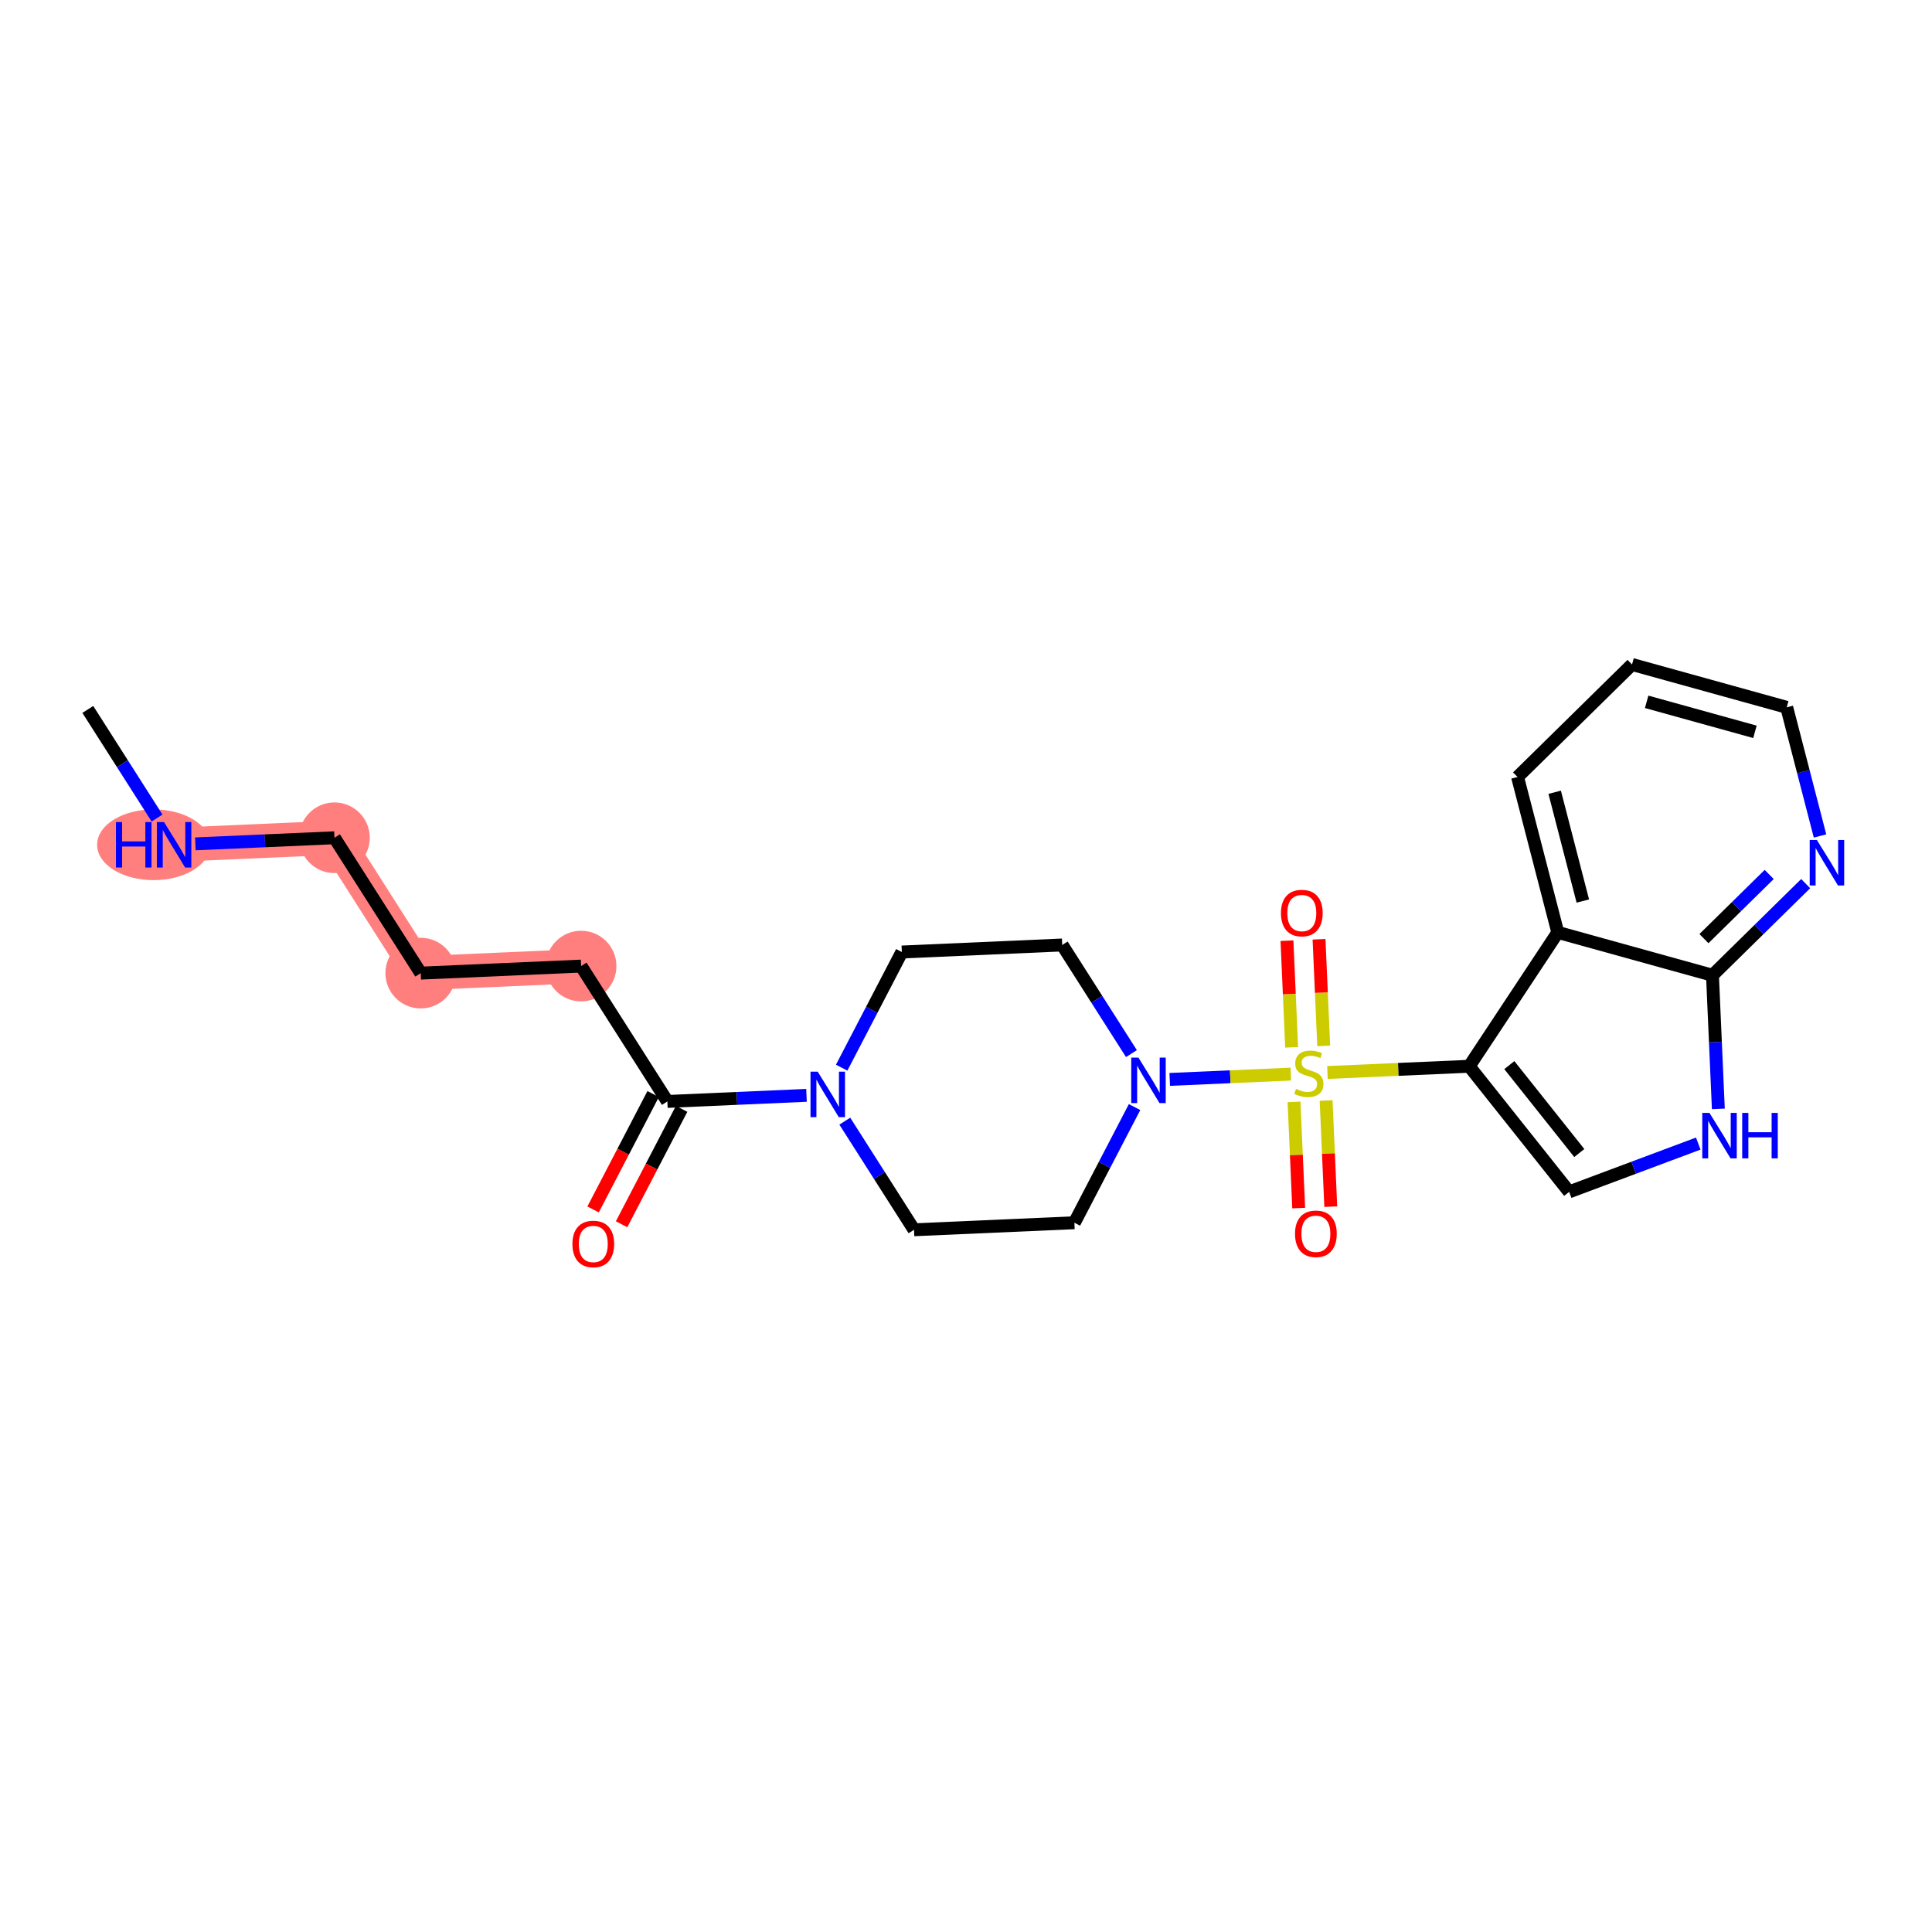 <?xml version='1.0' encoding='iso-8859-1'?>
<svg version='1.1' baseProfile='full'
              xmlns='http://www.w3.org/2000/svg'
                      xmlns:rdkit='http://www.rdkit.org/xml'
                      xmlns:xlink='http://www.w3.org/1999/xlink'
                  xml:space='preserve'
width='300px' height='300px' viewBox='0 0 300 300'>
<!-- END OF HEADER -->
<rect style='opacity:1.0;fill:#FFFFFF;stroke:none' width='300' height='300' x='0' y='0'> </rect>
<rect style='opacity:1.0;fill:#FFFFFF;stroke:none' width='300' height='300' x='0' y='0'> </rect>
<path d='M 27.033,131.179 L 51.935,130.087' style='fill:none;fill-rule:evenodd;stroke:#FF7F7F;stroke-width:5.3px;stroke-linecap:butt;stroke-linejoin:miter;stroke-opacity:1' />
<path d='M 51.935,130.087 L 65.332,151.106' style='fill:none;fill-rule:evenodd;stroke:#FF7F7F;stroke-width:5.3px;stroke-linecap:butt;stroke-linejoin:miter;stroke-opacity:1' />
<path d='M 65.332,151.106 L 90.234,150.013' style='fill:none;fill-rule:evenodd;stroke:#FF7F7F;stroke-width:5.3px;stroke-linecap:butt;stroke-linejoin:miter;stroke-opacity:1' />
<ellipse cx='23.858' cy='131.179' rx='8.277' ry='4.991'  style='fill:#FF7F7F;fill-rule:evenodd;stroke:#FF7F7F;stroke-width:1.0px;stroke-linecap:butt;stroke-linejoin:miter;stroke-opacity:1' />
<ellipse cx='51.935' cy='130.087' rx='4.985' ry='4.985'  style='fill:#FF7F7F;fill-rule:evenodd;stroke:#FF7F7F;stroke-width:1.0px;stroke-linecap:butt;stroke-linejoin:miter;stroke-opacity:1' />
<ellipse cx='65.332' cy='151.106' rx='4.985' ry='4.985'  style='fill:#FF7F7F;fill-rule:evenodd;stroke:#FF7F7F;stroke-width:1.0px;stroke-linecap:butt;stroke-linejoin:miter;stroke-opacity:1' />
<ellipse cx='90.234' cy='150.013' rx='4.985' ry='4.985'  style='fill:#FF7F7F;fill-rule:evenodd;stroke:#FF7F7F;stroke-width:1.0px;stroke-linecap:butt;stroke-linejoin:miter;stroke-opacity:1' />
<path class='bond-0 atom-0 atom-1' d='M 13.636,110.16 L 19.012,118.593' style='fill:none;fill-rule:evenodd;stroke:#000000;stroke-width:2.0px;stroke-linecap:butt;stroke-linejoin:miter;stroke-opacity:1' />
<path class='bond-0 atom-0 atom-1' d='M 19.012,118.593 L 24.387,127.027' style='fill:none;fill-rule:evenodd;stroke:#0000FF;stroke-width:2.0px;stroke-linecap:butt;stroke-linejoin:miter;stroke-opacity:1' />
<path class='bond-1 atom-1 atom-2' d='M 30.334,131.034 L 41.134,130.561' style='fill:none;fill-rule:evenodd;stroke:#0000FF;stroke-width:2.0px;stroke-linecap:butt;stroke-linejoin:miter;stroke-opacity:1' />
<path class='bond-1 atom-1 atom-2' d='M 41.134,130.561 L 51.935,130.087' style='fill:none;fill-rule:evenodd;stroke:#000000;stroke-width:2.0px;stroke-linecap:butt;stroke-linejoin:miter;stroke-opacity:1' />
<path class='bond-2 atom-2 atom-3' d='M 51.935,130.087 L 65.332,151.106' style='fill:none;fill-rule:evenodd;stroke:#000000;stroke-width:2.0px;stroke-linecap:butt;stroke-linejoin:miter;stroke-opacity:1' />
<path class='bond-3 atom-3 atom-4' d='M 65.332,151.106 L 90.234,150.013' style='fill:none;fill-rule:evenodd;stroke:#000000;stroke-width:2.0px;stroke-linecap:butt;stroke-linejoin:miter;stroke-opacity:1' />
<path class='bond-4 atom-4 atom-5' d='M 90.234,150.013 L 103.631,171.032' style='fill:none;fill-rule:evenodd;stroke:#000000;stroke-width:2.0px;stroke-linecap:butt;stroke-linejoin:miter;stroke-opacity:1' />
<path class='bond-5 atom-5 atom-6' d='M 101.419,169.882 L 96.758,178.842' style='fill:none;fill-rule:evenodd;stroke:#000000;stroke-width:2.0px;stroke-linecap:butt;stroke-linejoin:miter;stroke-opacity:1' />
<path class='bond-5 atom-5 atom-6' d='M 96.758,178.842 L 92.096,187.801' style='fill:none;fill-rule:evenodd;stroke:#FF0000;stroke-width:2.0px;stroke-linecap:butt;stroke-linejoin:miter;stroke-opacity:1' />
<path class='bond-5 atom-5 atom-6' d='M 105.842,172.183 L 101.18,181.143' style='fill:none;fill-rule:evenodd;stroke:#000000;stroke-width:2.0px;stroke-linecap:butt;stroke-linejoin:miter;stroke-opacity:1' />
<path class='bond-5 atom-5 atom-6' d='M 101.18,181.143 L 96.519,190.102' style='fill:none;fill-rule:evenodd;stroke:#FF0000;stroke-width:2.0px;stroke-linecap:butt;stroke-linejoin:miter;stroke-opacity:1' />
<path class='bond-6 atom-5 atom-7' d='M 103.631,171.032 L 114.431,170.559' style='fill:none;fill-rule:evenodd;stroke:#000000;stroke-width:2.0px;stroke-linecap:butt;stroke-linejoin:miter;stroke-opacity:1' />
<path class='bond-6 atom-5 atom-7' d='M 114.431,170.559 L 125.232,170.085' style='fill:none;fill-rule:evenodd;stroke:#0000FF;stroke-width:2.0px;stroke-linecap:butt;stroke-linejoin:miter;stroke-opacity:1' />
<path class='bond-7 atom-7 atom-8' d='M 130.693,165.787 L 135.365,156.808' style='fill:none;fill-rule:evenodd;stroke:#0000FF;stroke-width:2.0px;stroke-linecap:butt;stroke-linejoin:miter;stroke-opacity:1' />
<path class='bond-7 atom-7 atom-8' d='M 135.365,156.808 L 140.037,147.828' style='fill:none;fill-rule:evenodd;stroke:#000000;stroke-width:2.0px;stroke-linecap:butt;stroke-linejoin:miter;stroke-opacity:1' />
<path class='bond-24 atom-24 atom-7' d='M 141.929,190.959 L 136.554,182.526' style='fill:none;fill-rule:evenodd;stroke:#000000;stroke-width:2.0px;stroke-linecap:butt;stroke-linejoin:miter;stroke-opacity:1' />
<path class='bond-24 atom-24 atom-7' d='M 136.554,182.526 L 131.179,174.092' style='fill:none;fill-rule:evenodd;stroke:#0000FF;stroke-width:2.0px;stroke-linecap:butt;stroke-linejoin:miter;stroke-opacity:1' />
<path class='bond-8 atom-8 atom-9' d='M 140.037,147.828 L 164.939,146.736' style='fill:none;fill-rule:evenodd;stroke:#000000;stroke-width:2.0px;stroke-linecap:butt;stroke-linejoin:miter;stroke-opacity:1' />
<path class='bond-9 atom-9 atom-10' d='M 164.939,146.736 L 170.314,155.169' style='fill:none;fill-rule:evenodd;stroke:#000000;stroke-width:2.0px;stroke-linecap:butt;stroke-linejoin:miter;stroke-opacity:1' />
<path class='bond-9 atom-9 atom-10' d='M 170.314,155.169 L 175.689,163.602' style='fill:none;fill-rule:evenodd;stroke:#0000FF;stroke-width:2.0px;stroke-linecap:butt;stroke-linejoin:miter;stroke-opacity:1' />
<path class='bond-10 atom-10 atom-11' d='M 181.636,167.61 L 191.035,167.198' style='fill:none;fill-rule:evenodd;stroke:#0000FF;stroke-width:2.0px;stroke-linecap:butt;stroke-linejoin:miter;stroke-opacity:1' />
<path class='bond-10 atom-10 atom-11' d='M 191.035,167.198 L 200.433,166.785' style='fill:none;fill-rule:evenodd;stroke:#CCCC00;stroke-width:2.0px;stroke-linecap:butt;stroke-linejoin:miter;stroke-opacity:1' />
<path class='bond-22 atom-10 atom-23' d='M 176.175,171.907 L 171.503,180.887' style='fill:none;fill-rule:evenodd;stroke:#0000FF;stroke-width:2.0px;stroke-linecap:butt;stroke-linejoin:miter;stroke-opacity:1' />
<path class='bond-22 atom-10 atom-23' d='M 171.503,180.887 L 166.831,189.866' style='fill:none;fill-rule:evenodd;stroke:#000000;stroke-width:2.0px;stroke-linecap:butt;stroke-linejoin:miter;stroke-opacity:1' />
<path class='bond-11 atom-11 atom-12' d='M 200.937,171.103 L 201.299,179.346' style='fill:none;fill-rule:evenodd;stroke:#CCCC00;stroke-width:2.0px;stroke-linecap:butt;stroke-linejoin:miter;stroke-opacity:1' />
<path class='bond-11 atom-11 atom-12' d='M 201.299,179.346 L 201.66,187.589' style='fill:none;fill-rule:evenodd;stroke:#FF0000;stroke-width:2.0px;stroke-linecap:butt;stroke-linejoin:miter;stroke-opacity:1' />
<path class='bond-11 atom-11 atom-12' d='M 205.917,170.885 L 206.279,179.128' style='fill:none;fill-rule:evenodd;stroke:#CCCC00;stroke-width:2.0px;stroke-linecap:butt;stroke-linejoin:miter;stroke-opacity:1' />
<path class='bond-11 atom-11 atom-12' d='M 206.279,179.128 L 206.641,187.37' style='fill:none;fill-rule:evenodd;stroke:#FF0000;stroke-width:2.0px;stroke-linecap:butt;stroke-linejoin:miter;stroke-opacity:1' />
<path class='bond-12 atom-11 atom-13' d='M 205.546,162.41 L 205.182,154.13' style='fill:none;fill-rule:evenodd;stroke:#CCCC00;stroke-width:2.0px;stroke-linecap:butt;stroke-linejoin:miter;stroke-opacity:1' />
<path class='bond-12 atom-11 atom-13' d='M 205.182,154.13 L 204.819,145.85' style='fill:none;fill-rule:evenodd;stroke:#FF0000;stroke-width:2.0px;stroke-linecap:butt;stroke-linejoin:miter;stroke-opacity:1' />
<path class='bond-12 atom-11 atom-13' d='M 200.565,162.629 L 200.202,154.349' style='fill:none;fill-rule:evenodd;stroke:#CCCC00;stroke-width:2.0px;stroke-linecap:butt;stroke-linejoin:miter;stroke-opacity:1' />
<path class='bond-12 atom-11 atom-13' d='M 200.202,154.349 L 199.839,146.068' style='fill:none;fill-rule:evenodd;stroke:#FF0000;stroke-width:2.0px;stroke-linecap:butt;stroke-linejoin:miter;stroke-opacity:1' />
<path class='bond-13 atom-11 atom-14' d='M 206.124,166.535 L 217.131,166.053' style='fill:none;fill-rule:evenodd;stroke:#CCCC00;stroke-width:2.0px;stroke-linecap:butt;stroke-linejoin:miter;stroke-opacity:1' />
<path class='bond-13 atom-11 atom-14' d='M 217.131,166.053 L 228.139,165.57' style='fill:none;fill-rule:evenodd;stroke:#000000;stroke-width:2.0px;stroke-linecap:butt;stroke-linejoin:miter;stroke-opacity:1' />
<path class='bond-14 atom-14 atom-15' d='M 228.139,165.57 L 243.66,185.073' style='fill:none;fill-rule:evenodd;stroke:#000000;stroke-width:2.0px;stroke-linecap:butt;stroke-linejoin:miter;stroke-opacity:1' />
<path class='bond-14 atom-14 atom-15' d='M 234.368,165.391 L 245.232,179.044' style='fill:none;fill-rule:evenodd;stroke:#000000;stroke-width:2.0px;stroke-linecap:butt;stroke-linejoin:miter;stroke-opacity:1' />
<path class='bond-25 atom-22 atom-14' d='M 241.892,144.782 L 228.139,165.57' style='fill:none;fill-rule:evenodd;stroke:#000000;stroke-width:2.0px;stroke-linecap:butt;stroke-linejoin:miter;stroke-opacity:1' />
<path class='bond-15 atom-15 atom-16' d='M 243.66,185.073 L 253.682,181.323' style='fill:none;fill-rule:evenodd;stroke:#000000;stroke-width:2.0px;stroke-linecap:butt;stroke-linejoin:miter;stroke-opacity:1' />
<path class='bond-15 atom-15 atom-16' d='M 253.682,181.323 L 263.705,177.574' style='fill:none;fill-rule:evenodd;stroke:#0000FF;stroke-width:2.0px;stroke-linecap:butt;stroke-linejoin:miter;stroke-opacity:1' />
<path class='bond-16 atom-16 atom-17' d='M 266.823,172.186 L 266.367,161.812' style='fill:none;fill-rule:evenodd;stroke:#0000FF;stroke-width:2.0px;stroke-linecap:butt;stroke-linejoin:miter;stroke-opacity:1' />
<path class='bond-16 atom-16 atom-17' d='M 266.367,161.812 L 265.912,151.437' style='fill:none;fill-rule:evenodd;stroke:#000000;stroke-width:2.0px;stroke-linecap:butt;stroke-linejoin:miter;stroke-opacity:1' />
<path class='bond-17 atom-17 atom-18' d='M 265.912,151.437 L 273.149,144.322' style='fill:none;fill-rule:evenodd;stroke:#000000;stroke-width:2.0px;stroke-linecap:butt;stroke-linejoin:miter;stroke-opacity:1' />
<path class='bond-17 atom-17 atom-18' d='M 273.149,144.322 L 280.386,137.208' style='fill:none;fill-rule:evenodd;stroke:#0000FF;stroke-width:2.0px;stroke-linecap:butt;stroke-linejoin:miter;stroke-opacity:1' />
<path class='bond-17 atom-17 atom-18' d='M 264.588,145.748 L 269.654,140.768' style='fill:none;fill-rule:evenodd;stroke:#000000;stroke-width:2.0px;stroke-linecap:butt;stroke-linejoin:miter;stroke-opacity:1' />
<path class='bond-17 atom-17 atom-18' d='M 269.654,140.768 L 274.72,135.787' style='fill:none;fill-rule:evenodd;stroke:#0000FF;stroke-width:2.0px;stroke-linecap:butt;stroke-linejoin:miter;stroke-opacity:1' />
<path class='bond-26 atom-22 atom-17' d='M 241.892,144.782 L 265.912,151.437' style='fill:none;fill-rule:evenodd;stroke:#000000;stroke-width:2.0px;stroke-linecap:butt;stroke-linejoin:miter;stroke-opacity:1' />
<path class='bond-18 atom-18 atom-19' d='M 282.612,129.81 L 280.026,119.822' style='fill:none;fill-rule:evenodd;stroke:#0000FF;stroke-width:2.0px;stroke-linecap:butt;stroke-linejoin:miter;stroke-opacity:1' />
<path class='bond-18 atom-18 atom-19' d='M 280.026,119.822 L 277.441,109.833' style='fill:none;fill-rule:evenodd;stroke:#000000;stroke-width:2.0px;stroke-linecap:butt;stroke-linejoin:miter;stroke-opacity:1' />
<path class='bond-19 atom-19 atom-20' d='M 277.441,109.833 L 253.42,103.177' style='fill:none;fill-rule:evenodd;stroke:#000000;stroke-width:2.0px;stroke-linecap:butt;stroke-linejoin:miter;stroke-opacity:1' />
<path class='bond-19 atom-19 atom-20' d='M 272.506,113.638 L 255.692,108.979' style='fill:none;fill-rule:evenodd;stroke:#000000;stroke-width:2.0px;stroke-linecap:butt;stroke-linejoin:miter;stroke-opacity:1' />
<path class='bond-20 atom-20 atom-21' d='M 253.42,103.177 L 235.646,120.651' style='fill:none;fill-rule:evenodd;stroke:#000000;stroke-width:2.0px;stroke-linecap:butt;stroke-linejoin:miter;stroke-opacity:1' />
<path class='bond-21 atom-21 atom-22' d='M 235.646,120.651 L 241.892,144.782' style='fill:none;fill-rule:evenodd;stroke:#000000;stroke-width:2.0px;stroke-linecap:butt;stroke-linejoin:miter;stroke-opacity:1' />
<path class='bond-21 atom-21 atom-22' d='M 241.409,123.022 L 245.781,139.913' style='fill:none;fill-rule:evenodd;stroke:#000000;stroke-width:2.0px;stroke-linecap:butt;stroke-linejoin:miter;stroke-opacity:1' />
<path class='bond-23 atom-23 atom-24' d='M 166.831,189.866 L 141.929,190.959' style='fill:none;fill-rule:evenodd;stroke:#000000;stroke-width:2.0px;stroke-linecap:butt;stroke-linejoin:miter;stroke-opacity:1' />
<path  class='atom-1' d='M 18.005 127.65
L 18.962 127.65
L 18.962 130.651
L 22.572 130.651
L 22.572 127.65
L 23.529 127.65
L 23.529 134.709
L 22.572 134.709
L 22.572 131.448
L 18.962 131.448
L 18.962 134.709
L 18.005 134.709
L 18.005 127.65
' fill='#0000FF'/>
<path  class='atom-1' d='M 25.473 127.65
L 27.786 131.389
Q 28.015 131.758, 28.384 132.426
Q 28.753 133.094, 28.773 133.133
L 28.773 127.65
L 29.71 127.65
L 29.71 134.709
L 28.743 134.709
L 26.261 130.621
Q 25.971 130.142, 25.663 129.594
Q 25.363 129.046, 25.274 128.876
L 25.274 134.709
L 24.356 134.709
L 24.356 127.65
L 25.473 127.65
' fill='#0000FF'/>
<path  class='atom-6' d='M 88.886 193.164
Q 88.886 191.469, 89.723 190.522
Q 90.561 189.575, 92.126 189.575
Q 93.691 189.575, 94.529 190.522
Q 95.366 191.469, 95.366 193.164
Q 95.366 194.879, 94.519 195.856
Q 93.671 196.823, 92.126 196.823
Q 90.571 196.823, 89.723 195.856
Q 88.886 194.889, 88.886 193.164
M 92.126 196.026
Q 93.203 196.026, 93.781 195.308
Q 94.369 194.58, 94.369 193.164
Q 94.369 191.778, 93.781 191.08
Q 93.203 190.372, 92.126 190.372
Q 91.049 190.372, 90.461 191.07
Q 89.883 191.768, 89.883 193.164
Q 89.883 194.59, 90.461 195.308
Q 91.049 196.026, 92.126 196.026
' fill='#FF0000'/>
<path  class='atom-7' d='M 126.972 166.41
L 129.285 170.149
Q 129.514 170.518, 129.883 171.186
Q 130.252 171.854, 130.272 171.894
L 130.272 166.41
L 131.209 166.41
L 131.209 173.469
L 130.242 173.469
L 127.76 169.382
Q 127.47 168.903, 127.161 168.355
Q 126.862 167.806, 126.773 167.637
L 126.773 173.469
L 125.855 173.469
L 125.855 166.41
L 126.972 166.41
' fill='#0000FF'/>
<path  class='atom-10' d='M 176.775 164.225
L 179.088 167.964
Q 179.318 168.333, 179.687 169.001
Q 180.055 169.669, 180.075 169.709
L 180.075 164.225
L 181.013 164.225
L 181.013 171.284
L 180.045 171.284
L 177.563 167.196
Q 177.274 166.718, 176.965 166.169
Q 176.666 165.621, 176.576 165.452
L 176.576 171.284
L 175.659 171.284
L 175.659 164.225
L 176.775 164.225
' fill='#0000FF'/>
<path  class='atom-11' d='M 201.243 169.085
Q 201.323 169.115, 201.652 169.254
Q 201.981 169.394, 202.34 169.484
Q 202.709 169.563, 203.068 169.563
Q 203.736 169.563, 204.125 169.244
Q 204.513 168.915, 204.513 168.347
Q 204.513 167.958, 204.314 167.719
Q 204.125 167.48, 203.825 167.35
Q 203.526 167.22, 203.028 167.071
Q 202.4 166.881, 202.021 166.702
Q 201.652 166.523, 201.383 166.144
Q 201.123 165.765, 201.123 165.127
Q 201.123 164.239, 201.722 163.691
Q 202.33 163.143, 203.526 163.143
Q 204.344 163.143, 205.271 163.531
L 205.042 164.299
Q 204.194 163.95, 203.556 163.95
Q 202.868 163.95, 202.489 164.239
Q 202.111 164.519, 202.121 165.007
Q 202.121 165.386, 202.31 165.615
Q 202.509 165.845, 202.789 165.974
Q 203.078 166.104, 203.556 166.253
Q 204.194 166.453, 204.573 166.652
Q 204.952 166.852, 205.221 167.26
Q 205.5 167.659, 205.5 168.347
Q 205.5 169.324, 204.842 169.853
Q 204.194 170.371, 203.108 170.371
Q 202.479 170.371, 202.001 170.231
Q 201.532 170.102, 200.974 169.873
L 201.243 169.085
' fill='#CCCC00'/>
<path  class='atom-12' d='M 201.089 191.584
Q 201.089 189.889, 201.927 188.942
Q 202.764 187.994, 204.33 187.994
Q 205.895 187.994, 206.733 188.942
Q 207.57 189.889, 207.57 191.584
Q 207.57 193.299, 206.723 194.276
Q 205.875 195.243, 204.33 195.243
Q 202.774 195.243, 201.927 194.276
Q 201.089 193.309, 201.089 191.584
M 204.33 194.445
Q 205.407 194.445, 205.985 193.727
Q 206.573 192.999, 206.573 191.584
Q 206.573 190.198, 205.985 189.5
Q 205.407 188.792, 204.33 188.792
Q 203.253 188.792, 202.665 189.49
Q 202.086 190.188, 202.086 191.584
Q 202.086 193.009, 202.665 193.727
Q 203.253 194.445, 204.33 194.445
' fill='#FF0000'/>
<path  class='atom-13' d='M 198.904 141.78
Q 198.904 140.086, 199.742 139.138
Q 200.579 138.191, 202.145 138.191
Q 203.71 138.191, 204.547 139.138
Q 205.385 140.086, 205.385 141.78
Q 205.385 143.495, 204.537 144.472
Q 203.69 145.44, 202.145 145.44
Q 200.589 145.44, 199.742 144.472
Q 198.904 143.505, 198.904 141.78
M 202.145 144.642
Q 203.221 144.642, 203.8 143.924
Q 204.388 143.196, 204.388 141.78
Q 204.388 140.395, 203.8 139.697
Q 203.221 138.989, 202.145 138.989
Q 201.068 138.989, 200.48 139.687
Q 199.901 140.385, 199.901 141.78
Q 199.901 143.206, 200.48 143.924
Q 201.068 144.642, 202.145 144.642
' fill='#FF0000'/>
<path  class='atom-16' d='M 265.444 172.81
L 267.758 176.548
Q 267.987 176.917, 268.356 177.585
Q 268.725 178.253, 268.745 178.293
L 268.745 172.81
L 269.682 172.81
L 269.682 179.869
L 268.715 179.869
L 266.232 175.781
Q 265.943 175.302, 265.634 174.754
Q 265.335 174.205, 265.245 174.036
L 265.245 179.869
L 264.328 179.869
L 264.328 172.81
L 265.444 172.81
' fill='#0000FF'/>
<path  class='atom-16' d='M 270.529 172.81
L 271.486 172.81
L 271.486 175.811
L 275.096 175.811
L 275.096 172.81
L 276.053 172.81
L 276.053 179.869
L 275.096 179.869
L 275.096 176.608
L 271.486 176.608
L 271.486 179.869
L 270.529 179.869
L 270.529 172.81
' fill='#0000FF'/>
<path  class='atom-18' d='M 282.126 130.434
L 284.439 134.172
Q 284.669 134.541, 285.038 135.209
Q 285.406 135.877, 285.426 135.917
L 285.426 130.434
L 286.364 130.434
L 286.364 137.493
L 285.397 137.493
L 282.914 133.405
Q 282.625 132.926, 282.316 132.378
Q 282.017 131.829, 281.927 131.66
L 281.927 137.493
L 281.01 137.493
L 281.01 130.434
L 282.126 130.434
' fill='#0000FF'/>
</svg>
